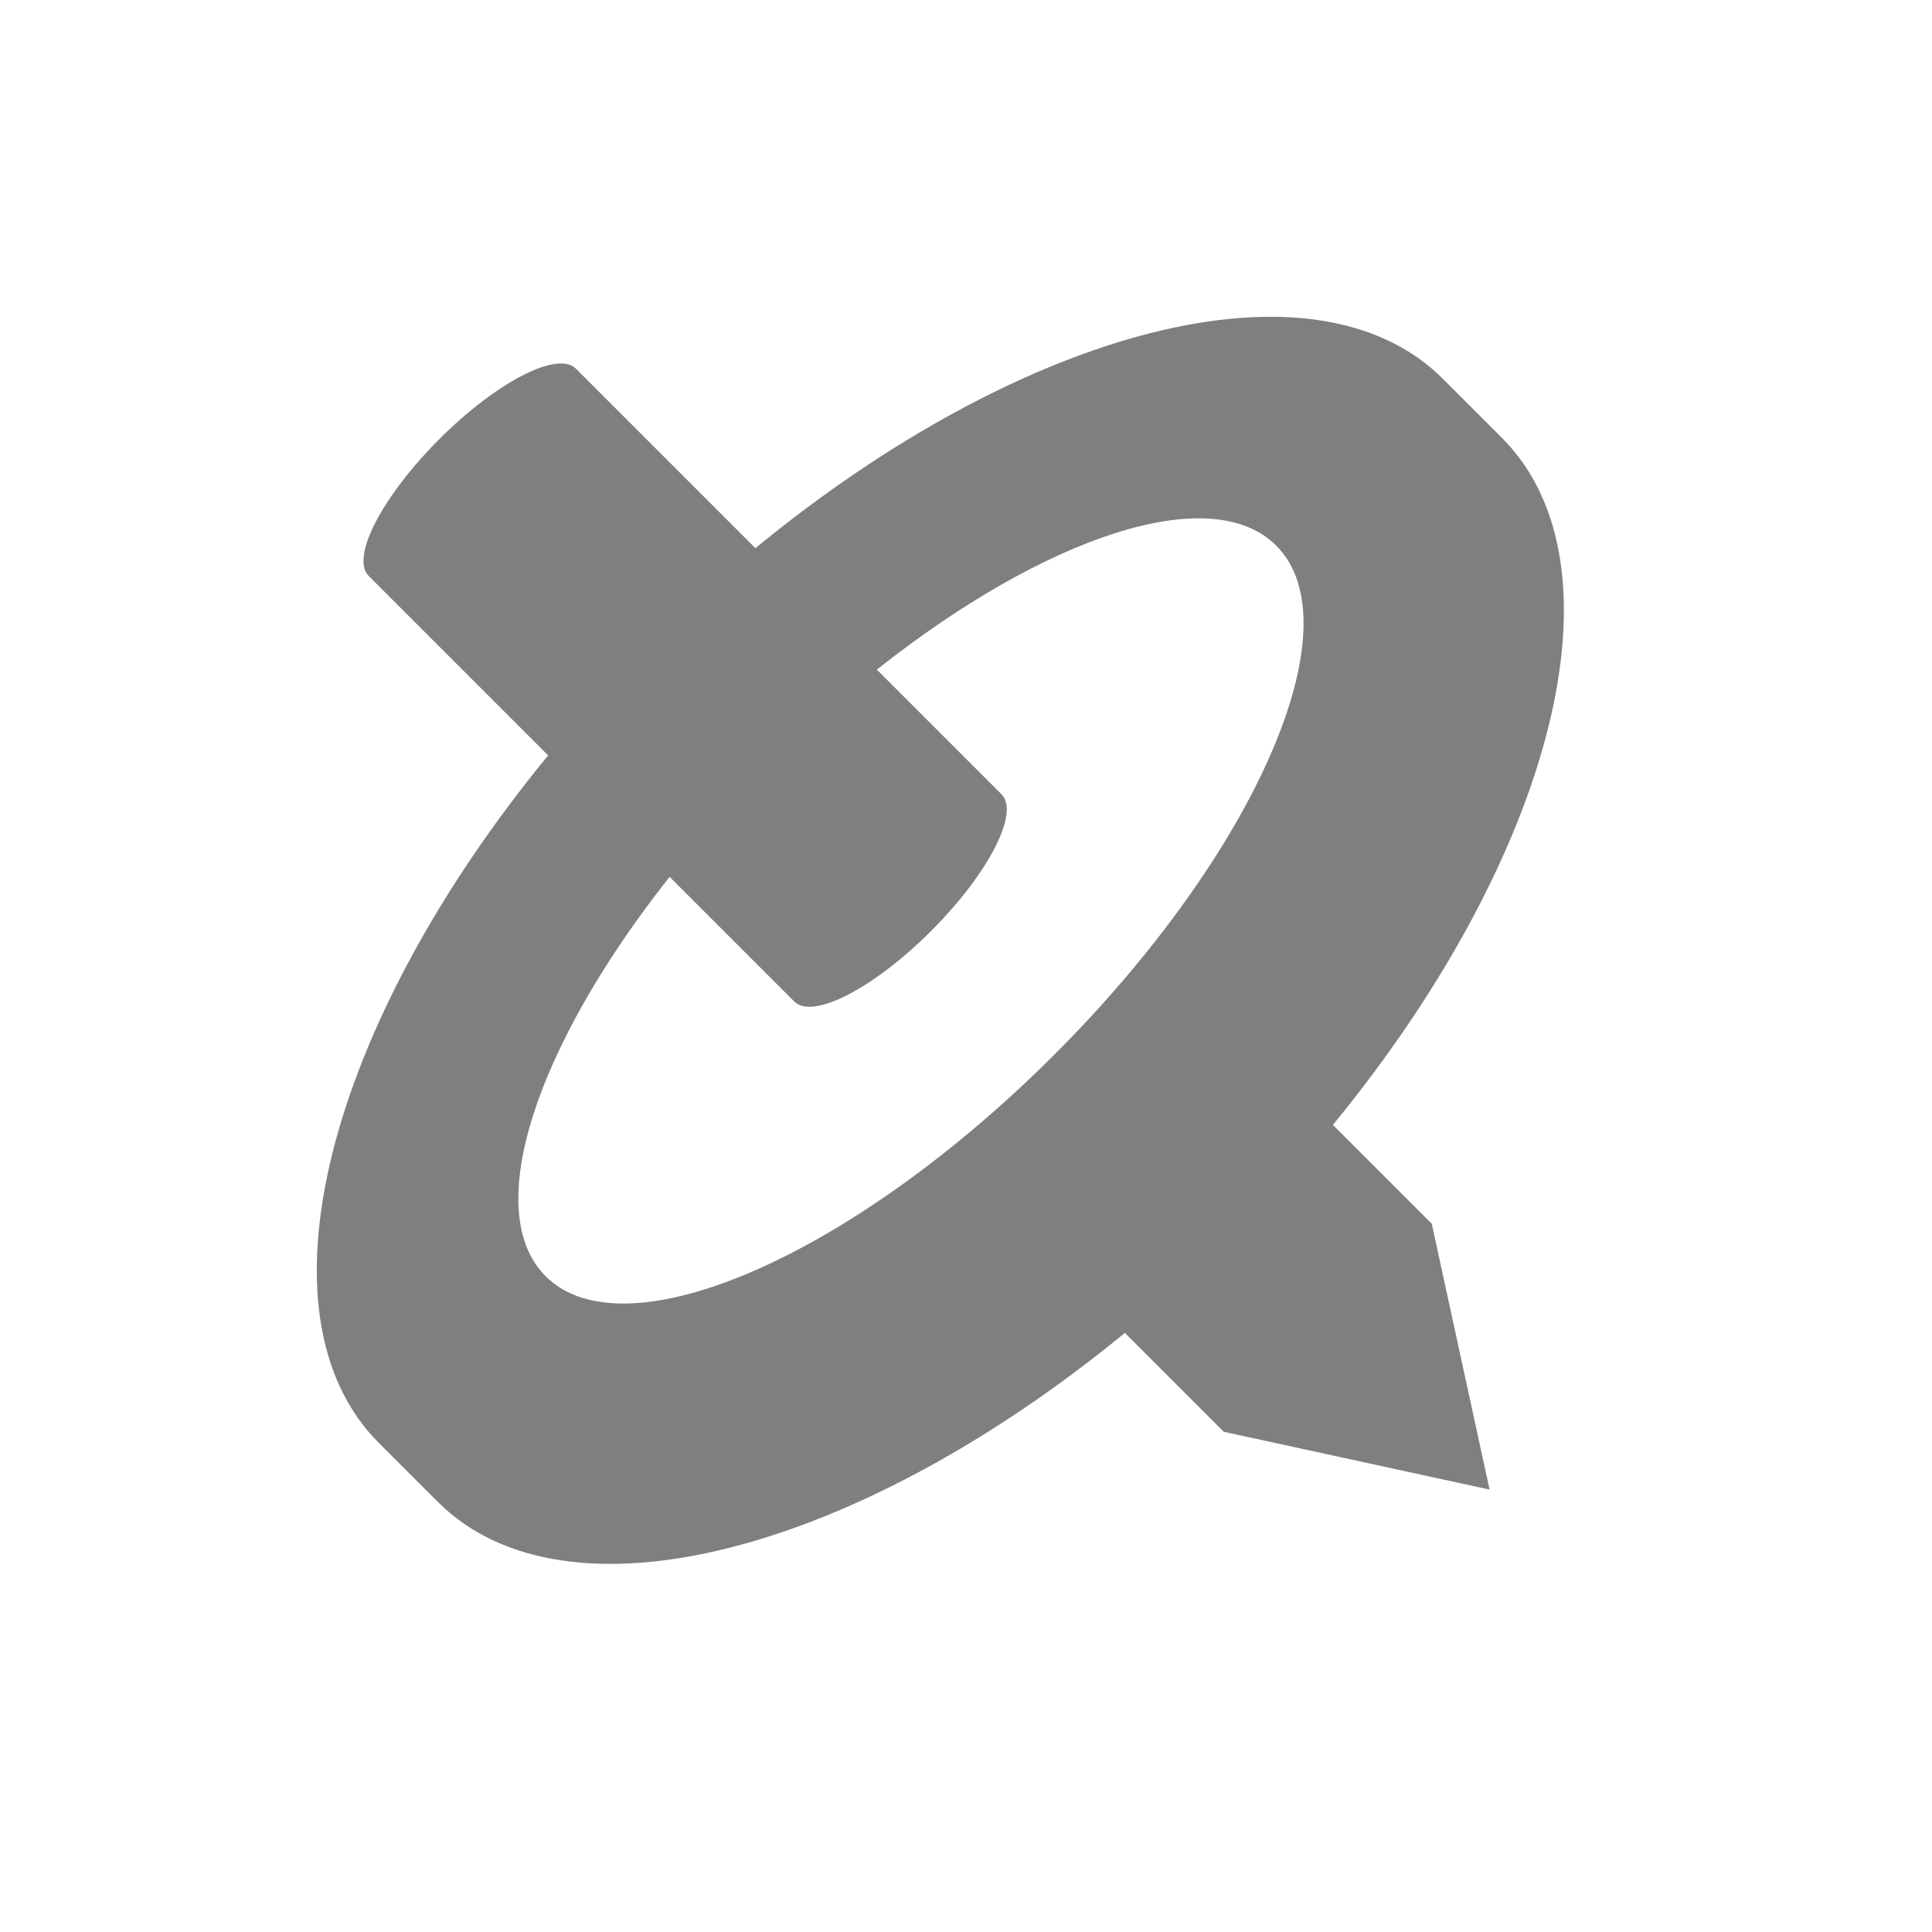 <?xml version="1.0" encoding="UTF-8" standalone="no"?>
<!-- Created with Inkscape (http://www.inkscape.org/) by Toomai Glittershine for SmashWiki -->
<svg id="svg2" xmlns:rdf="http://www.w3.org/1999/02/22-rdf-syntax-ns#" xmlns="http://www.w3.org/2000/svg" version="1.1" xmlns:cc="http://creativecommons.org/ns#" xmlns:dc="http://purl.org/dc/elements/1.1/"
		height="256" width="256"
		viewBox="0 0 256 256">
	<path id="mainsymbolpath" style="opacity:0.5;fill:#000000;fill-opacity:1;stroke:none"
		d="M 58.2,58.2 C 50.594,65.805 46.427,73.885 48.856,76.314 L 72.634,100.092 C 43.446,135.627 33.205,174.2 50.206,191.201 l 7.791,7.791 c 16.992,16.992 55.536,6.777 91.056,-22.376 l 13.102,13.102 35.222,7.659 -7.659,-35.222 -13.102,-13.102 c 29.152,-35.519 39.367,-74.064 22.376,-91.056 l -7.791,-7.791 C 174.2,33.205 135.627,43.446 100.092,72.634 L 76.314,48.856 c -2.428,-2.428 -10.508,1.738 -18.114,9.344 z m 30.528,57.986 16.526,16.526 c 2.428,2.428 10.508,-1.738 18.114,-9.344 7.606,-7.606 11.772,-15.686 9.344,-18.114 L 116.186,88.728 c 22.371,-17.714 44.29,-25.061 52.922,-16.429 10.507,10.507 -2.647,40.692 -29.381,67.427 -26.735,26.735 -56.92,39.889 -67.427,29.381 -8.632,-8.632 -1.285,-30.55 16.429,-52.922 z"
	/>
</svg>